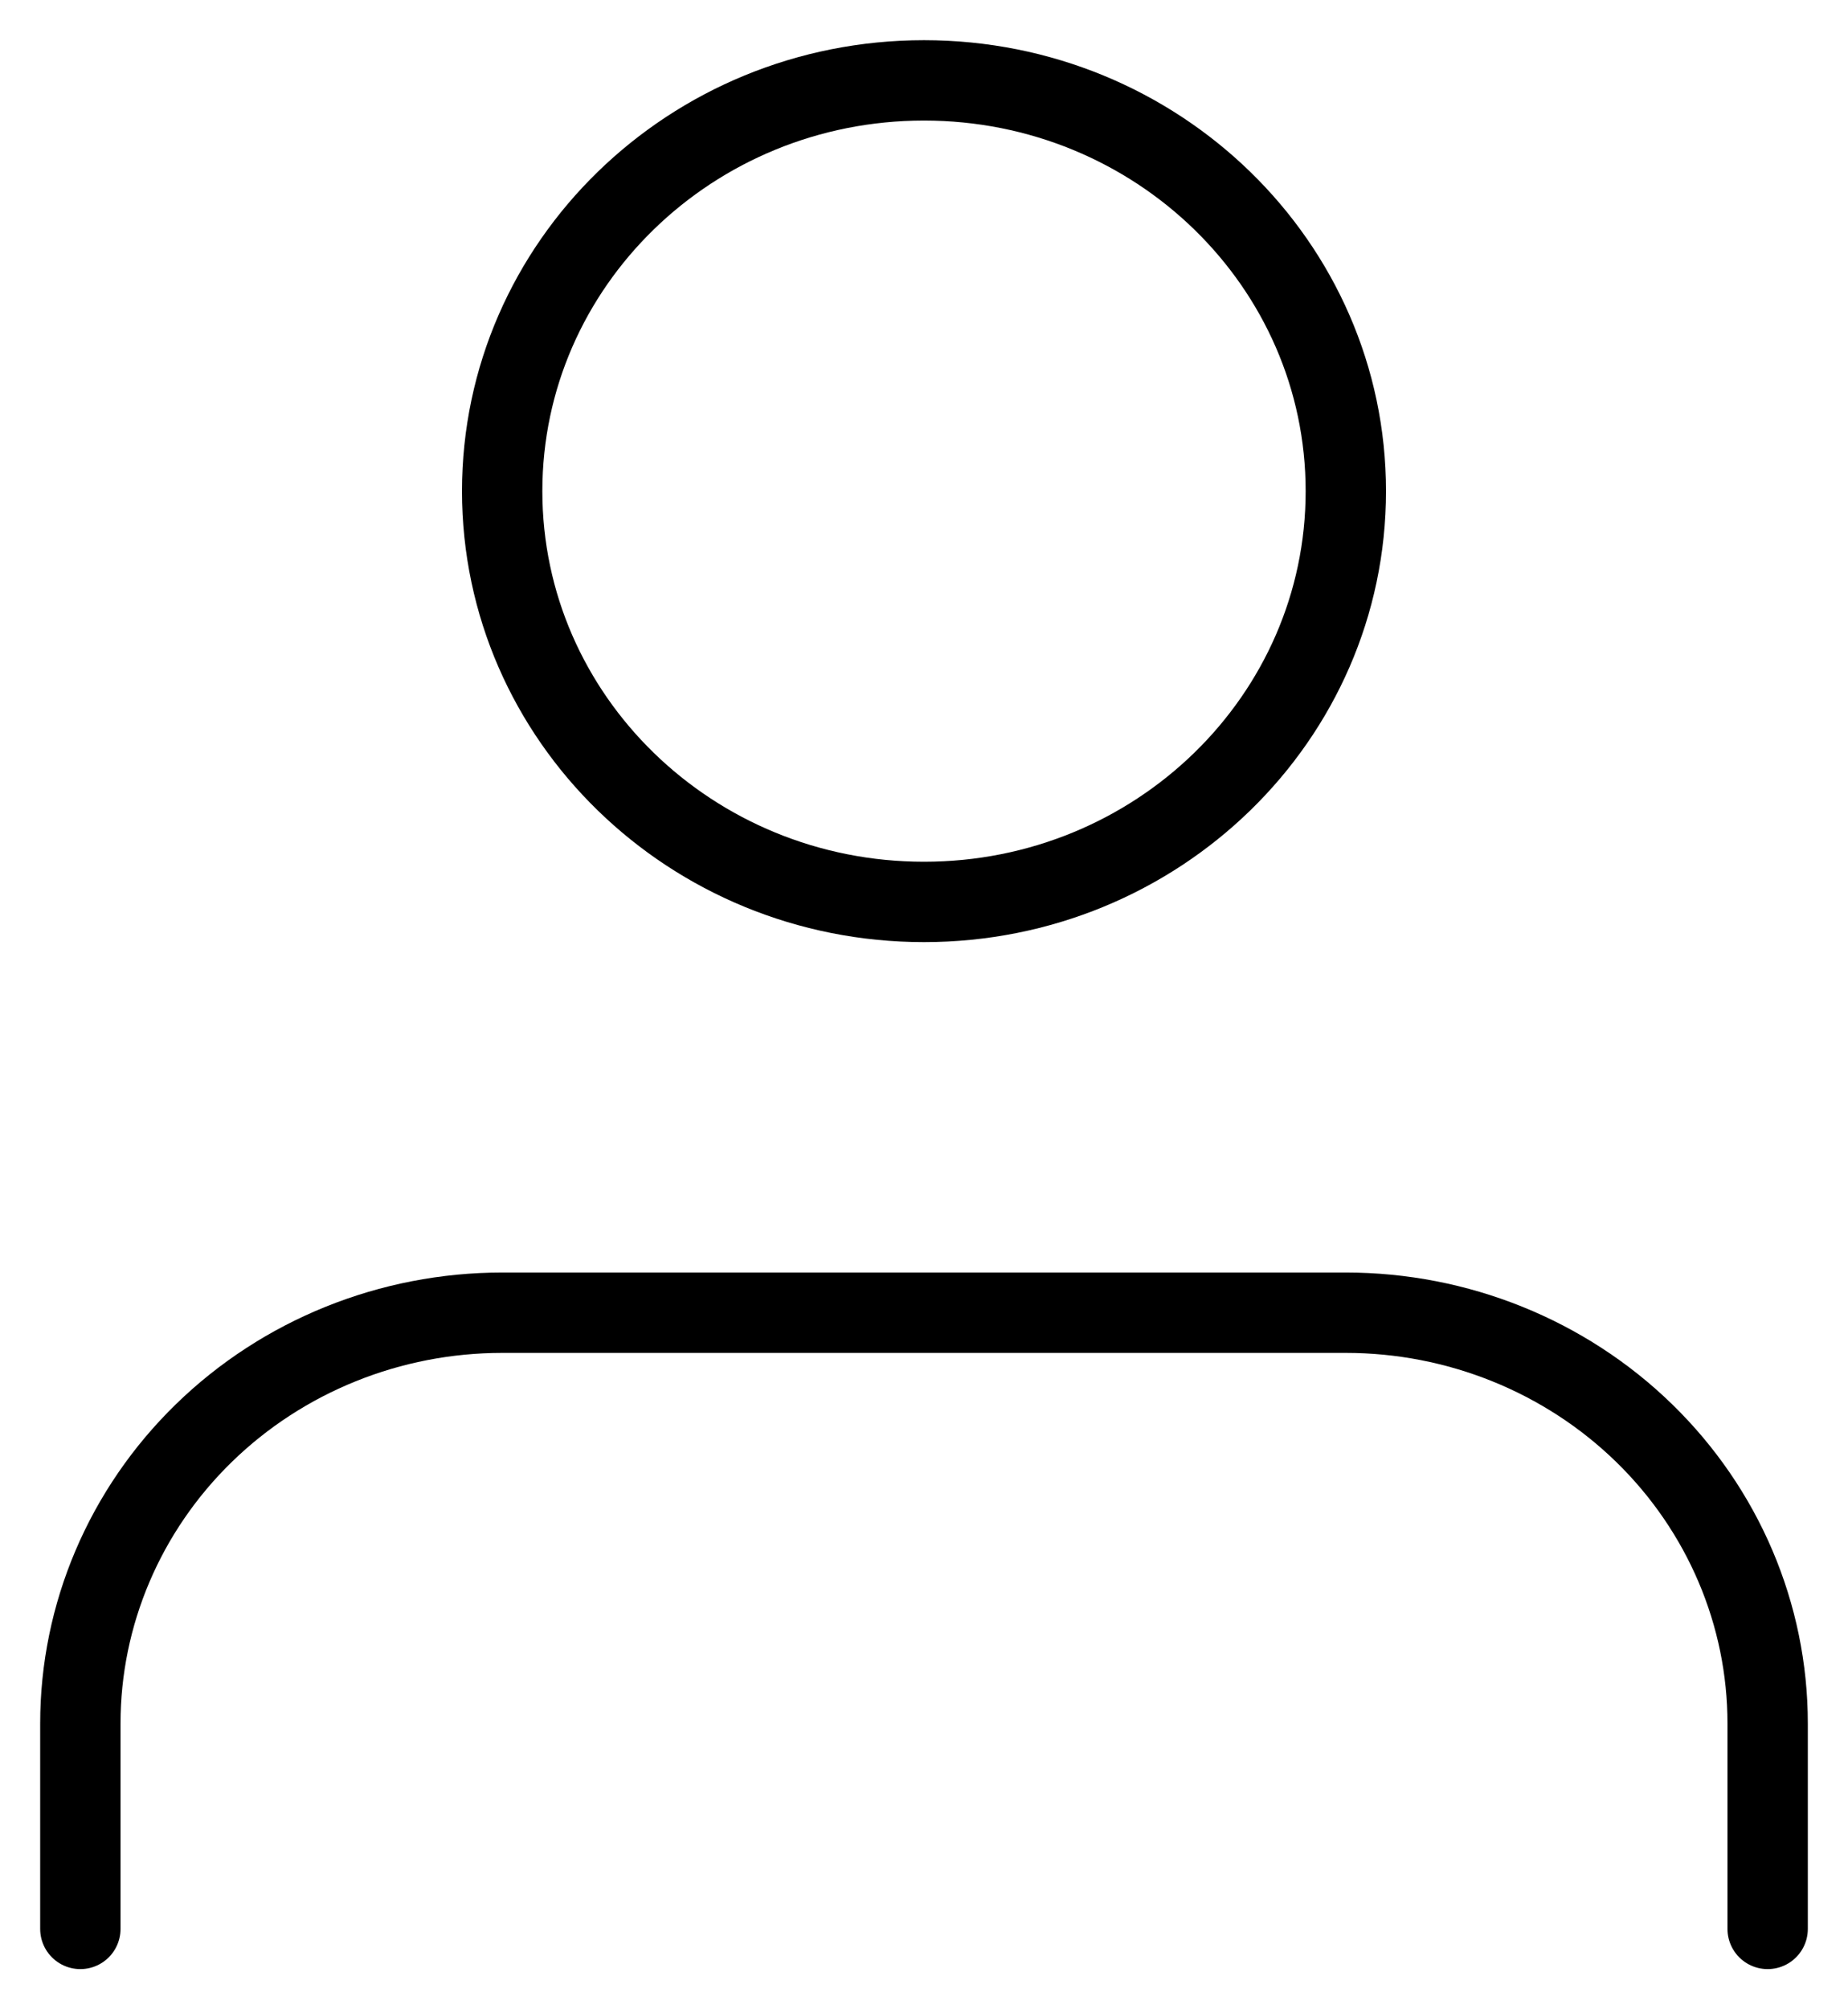 <svg width="23" height="25" viewBox="0 0 23 25" fill="none" xmlns="http://www.w3.org/2000/svg">
<path d="M22 24V21.444C22 20.089 21.447 18.789 20.462 17.83C19.478 16.872 18.142 16.333 16.75 16.333H6.25C4.858 16.333 3.522 16.872 2.538 17.83C1.553 18.789 1 20.089 1 21.444V24M16.75 6.111C16.75 8.934 14.399 11.222 11.5 11.222C8.601 11.222 6.25 8.934 6.25 6.111C6.25 3.288 8.601 1 11.5 1C14.399 1 16.75 3.288 16.75 6.111Z" stroke="black" stroke-linecap="round" stroke-linejoin="round"/>
</svg>
